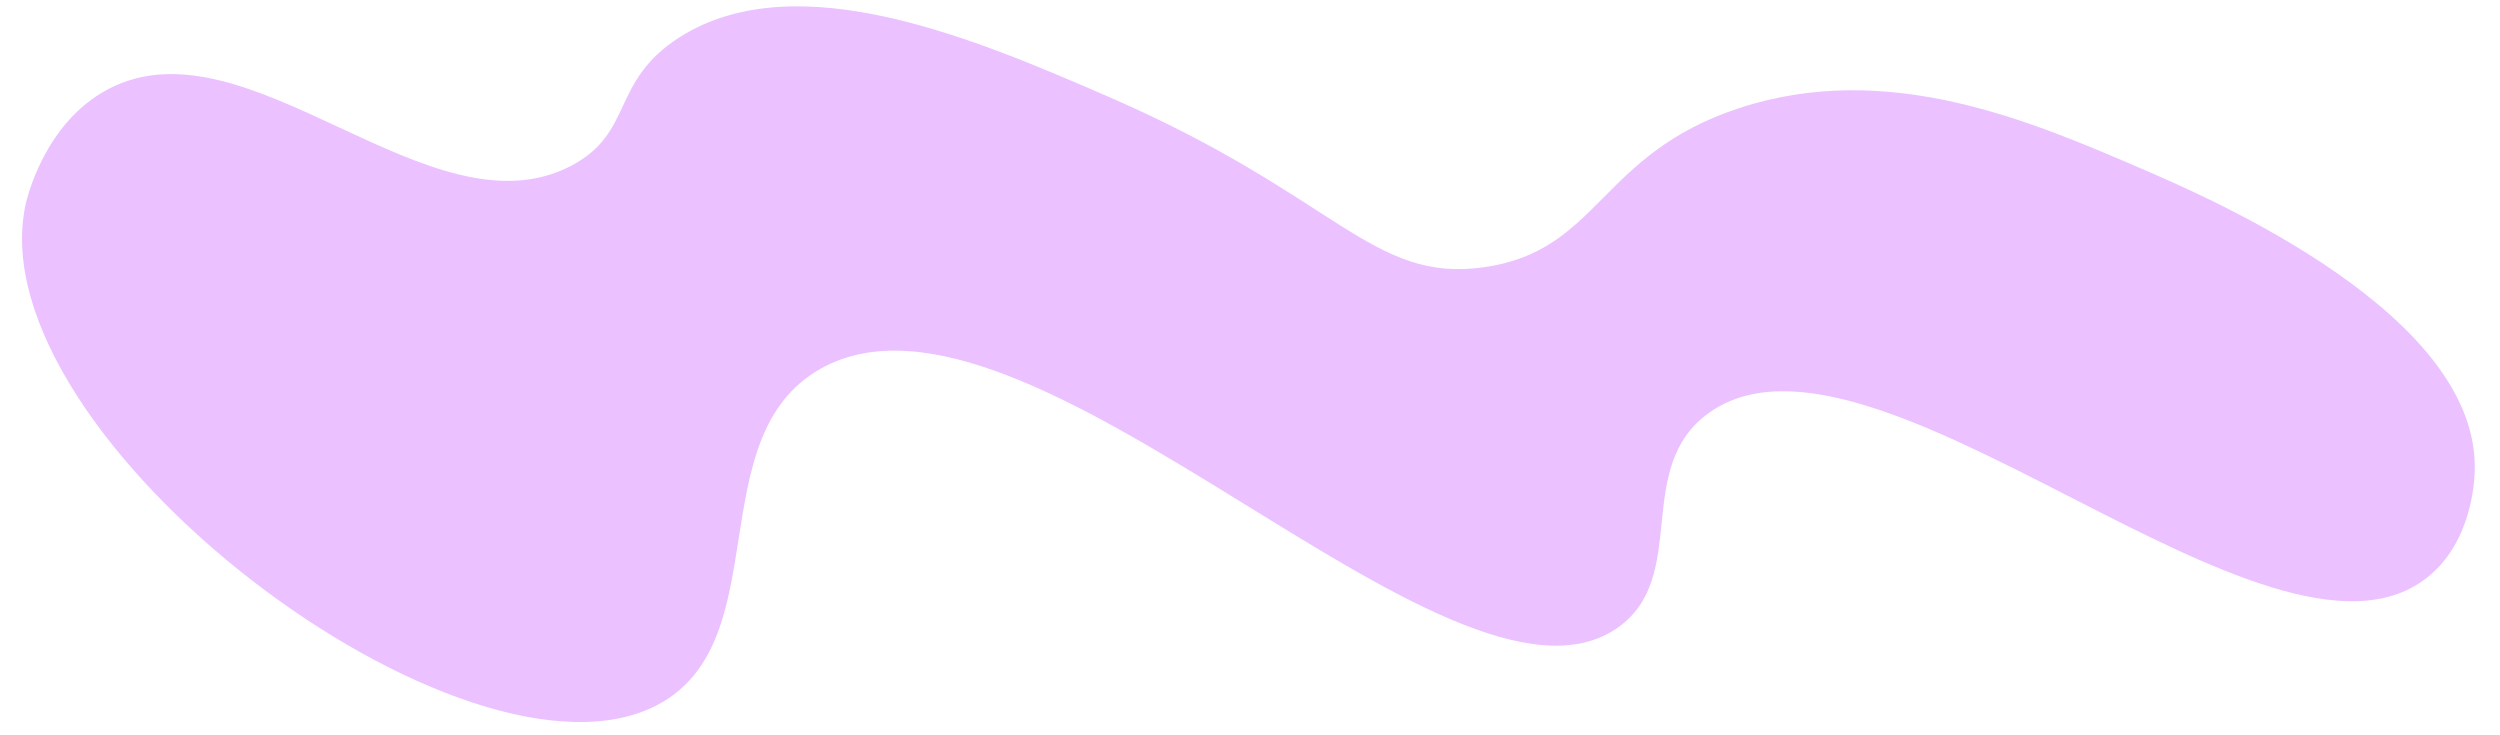 <svg width="85" height="25" viewBox="0 0 85 25" fill="none" xmlns="http://www.w3.org/2000/svg">
<path d="M22.371 23.958C15.849 27.425 -0.807 14.845 0.867 6.97C0.905 6.784 1.503 4.166 3.693 3.024C8.444 0.543 14.645 8.147 19.426 5.634C21.566 4.507 20.752 2.767 23.104 1.268C27.122 -1.288 33.282 1.38 37.69 3.291C45.481 6.669 46.635 9.636 50.47 9.084C54.388 8.518 54.361 5.247 59.126 3.678C64.17 2.02 69.01 4.098 72.806 5.733C75.126 6.735 84.369 10.708 84.138 16.069C84.126 16.377 84.034 18.479 82.481 19.669C77.138 23.765 63.693 10.065 58.112 14.032C55.492 15.897 57.472 19.617 54.997 21.345C49.328 25.295 34.963 8.555 27.895 12.54C23.781 14.865 26.438 21.795 22.371 23.958Z" fill="#EBC1FF"/>
</svg>
